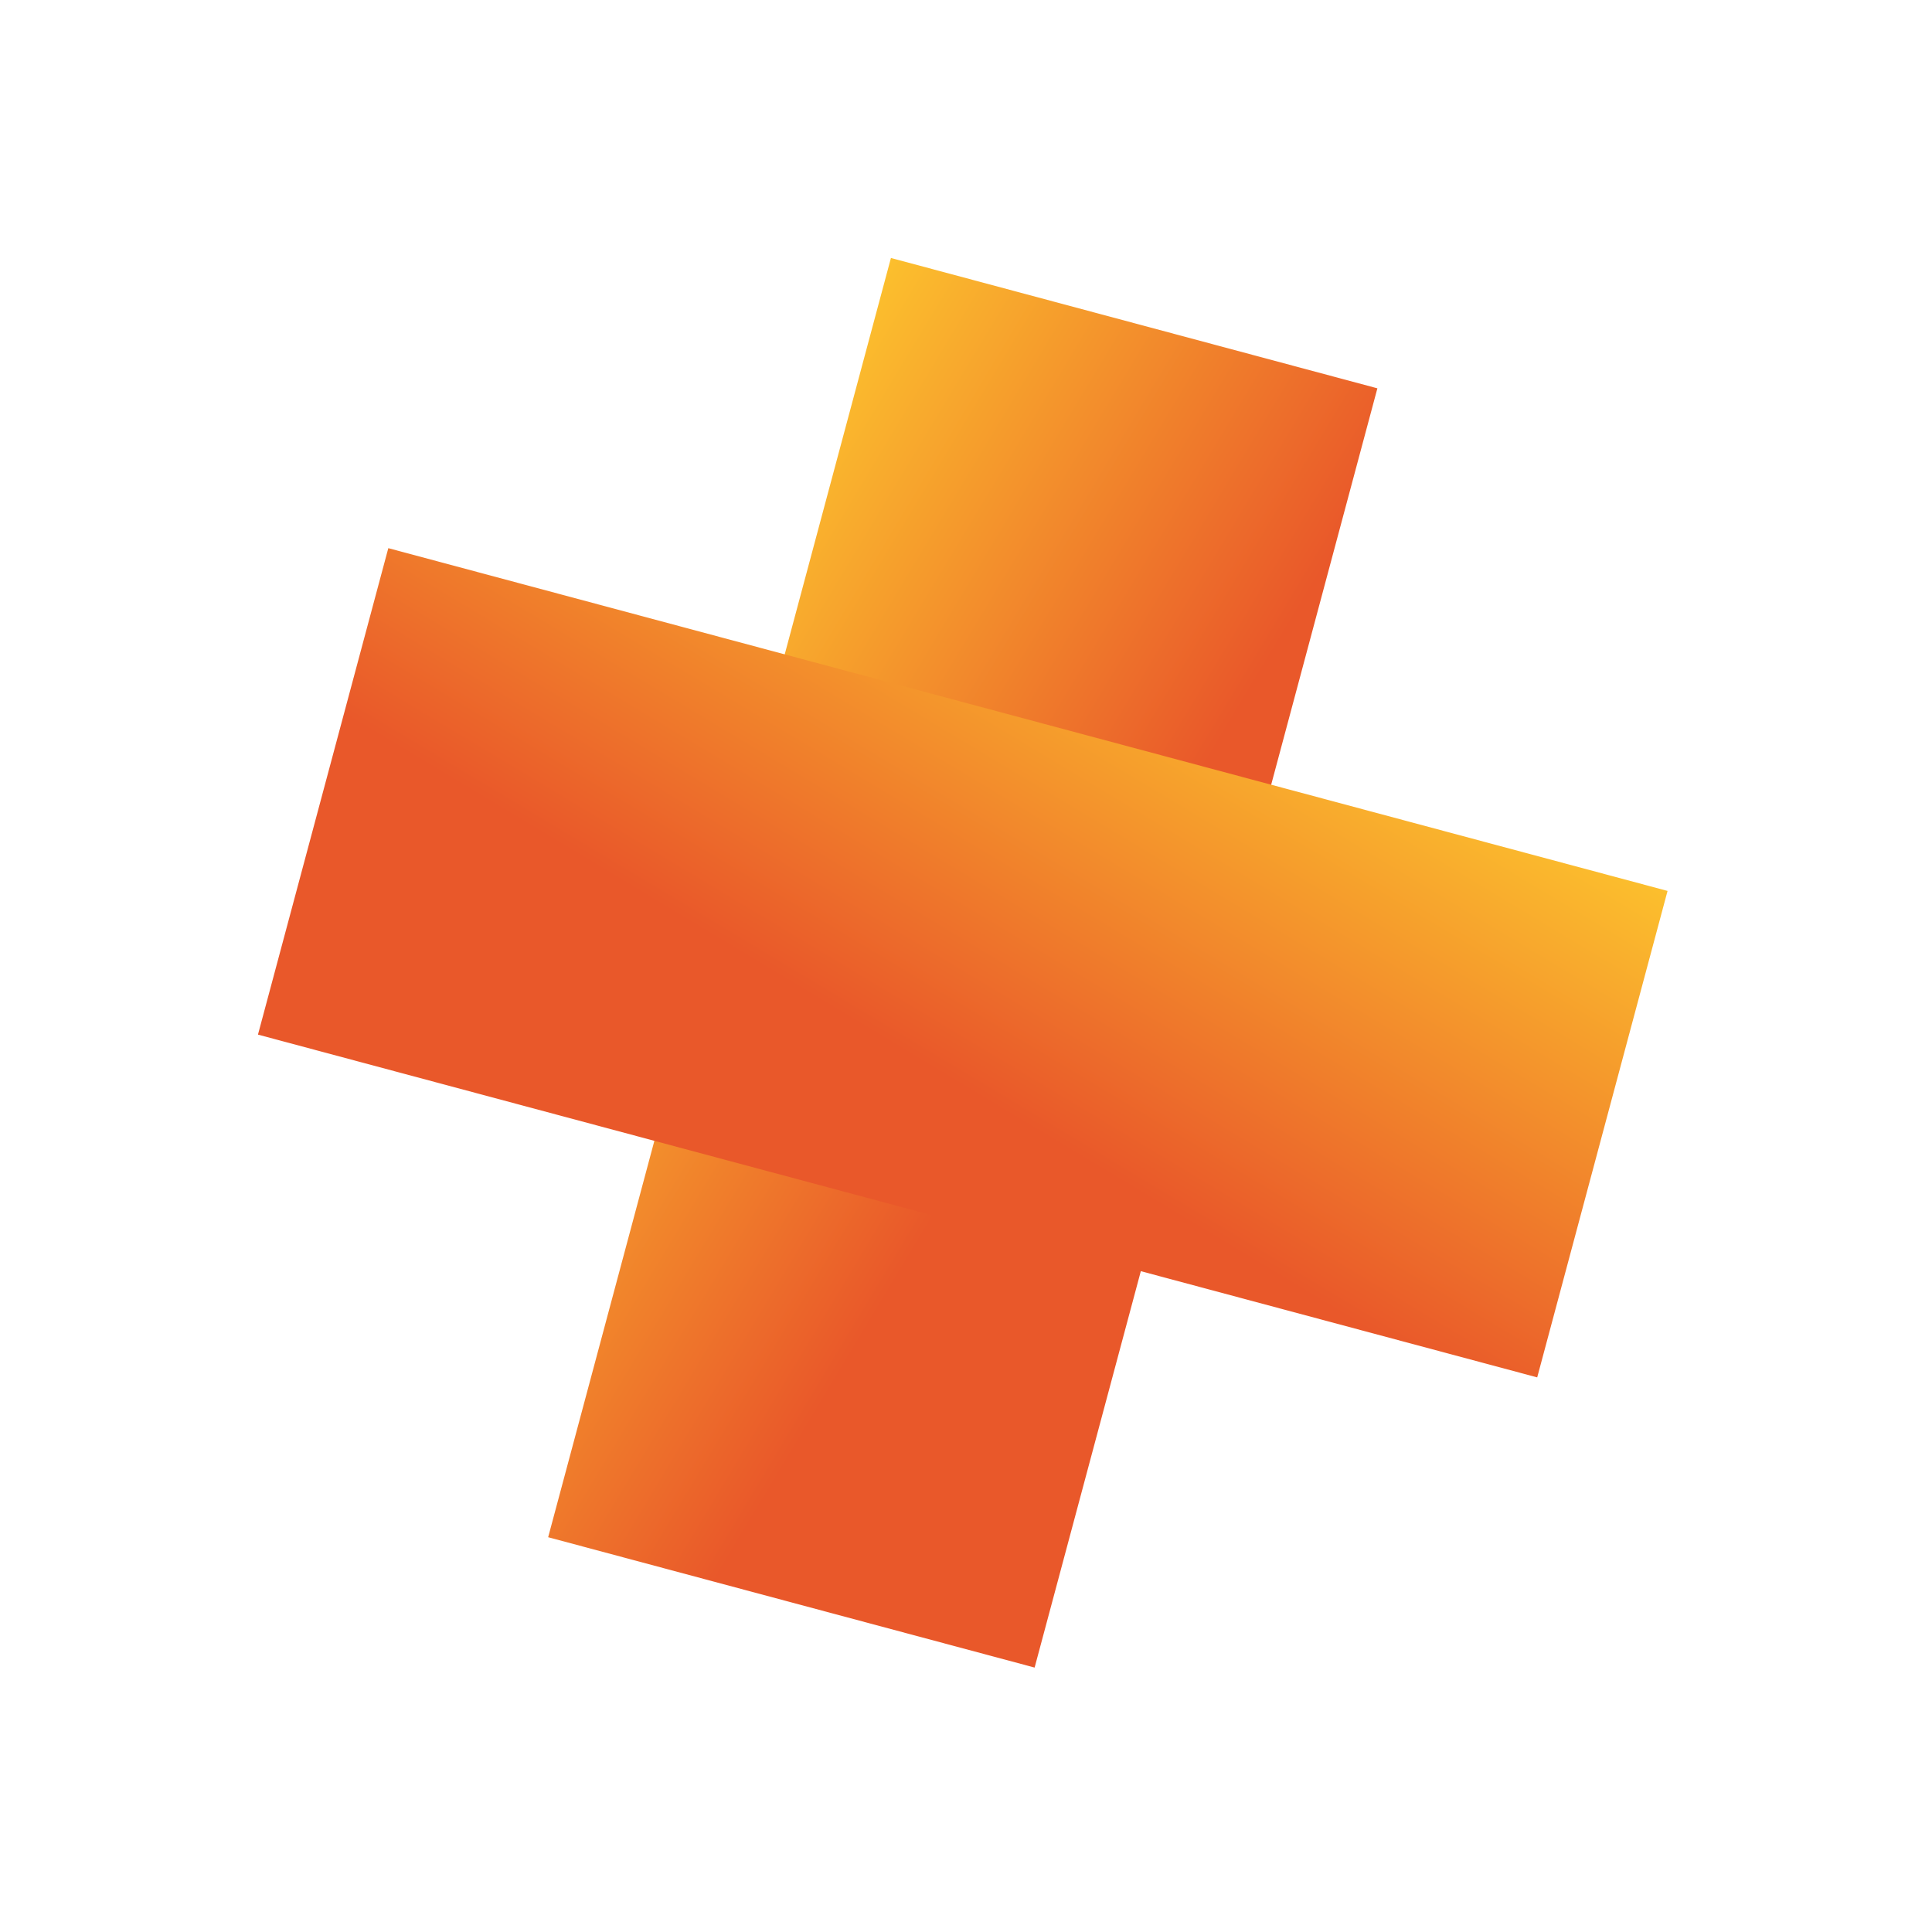 <?xml version="1.0" encoding="UTF-8"?> <svg xmlns="http://www.w3.org/2000/svg" width="49" height="49" viewBox="0 0 49 49" fill="none"> <rect x="22.596" y="6.543" width="12.773" height="33.589" transform="rotate(15 22.596 6.543)" fill="url(#paint0_linear)"></rect> <rect x="42.293" y="22.596" width="12.773" height="33.589" transform="rotate(105 42.293 22.596)" fill="url(#paint1_linear)"></rect> <defs> <linearGradient id="paint0_linear" x1="31.052" y1="25.907" x2="15.867" y2="21.55" gradientUnits="userSpaceOnUse"> <stop stop-color="#E9582A"></stop> <stop offset="1" stop-color="#FFD12E"></stop> </linearGradient> <linearGradient id="paint1_linear" x1="50.749" y1="41.96" x2="35.564" y2="37.603" gradientUnits="userSpaceOnUse"> <stop stop-color="#E9582A"></stop> <stop offset="1" stop-color="#FFD12E"></stop> </linearGradient> </defs> </svg> 